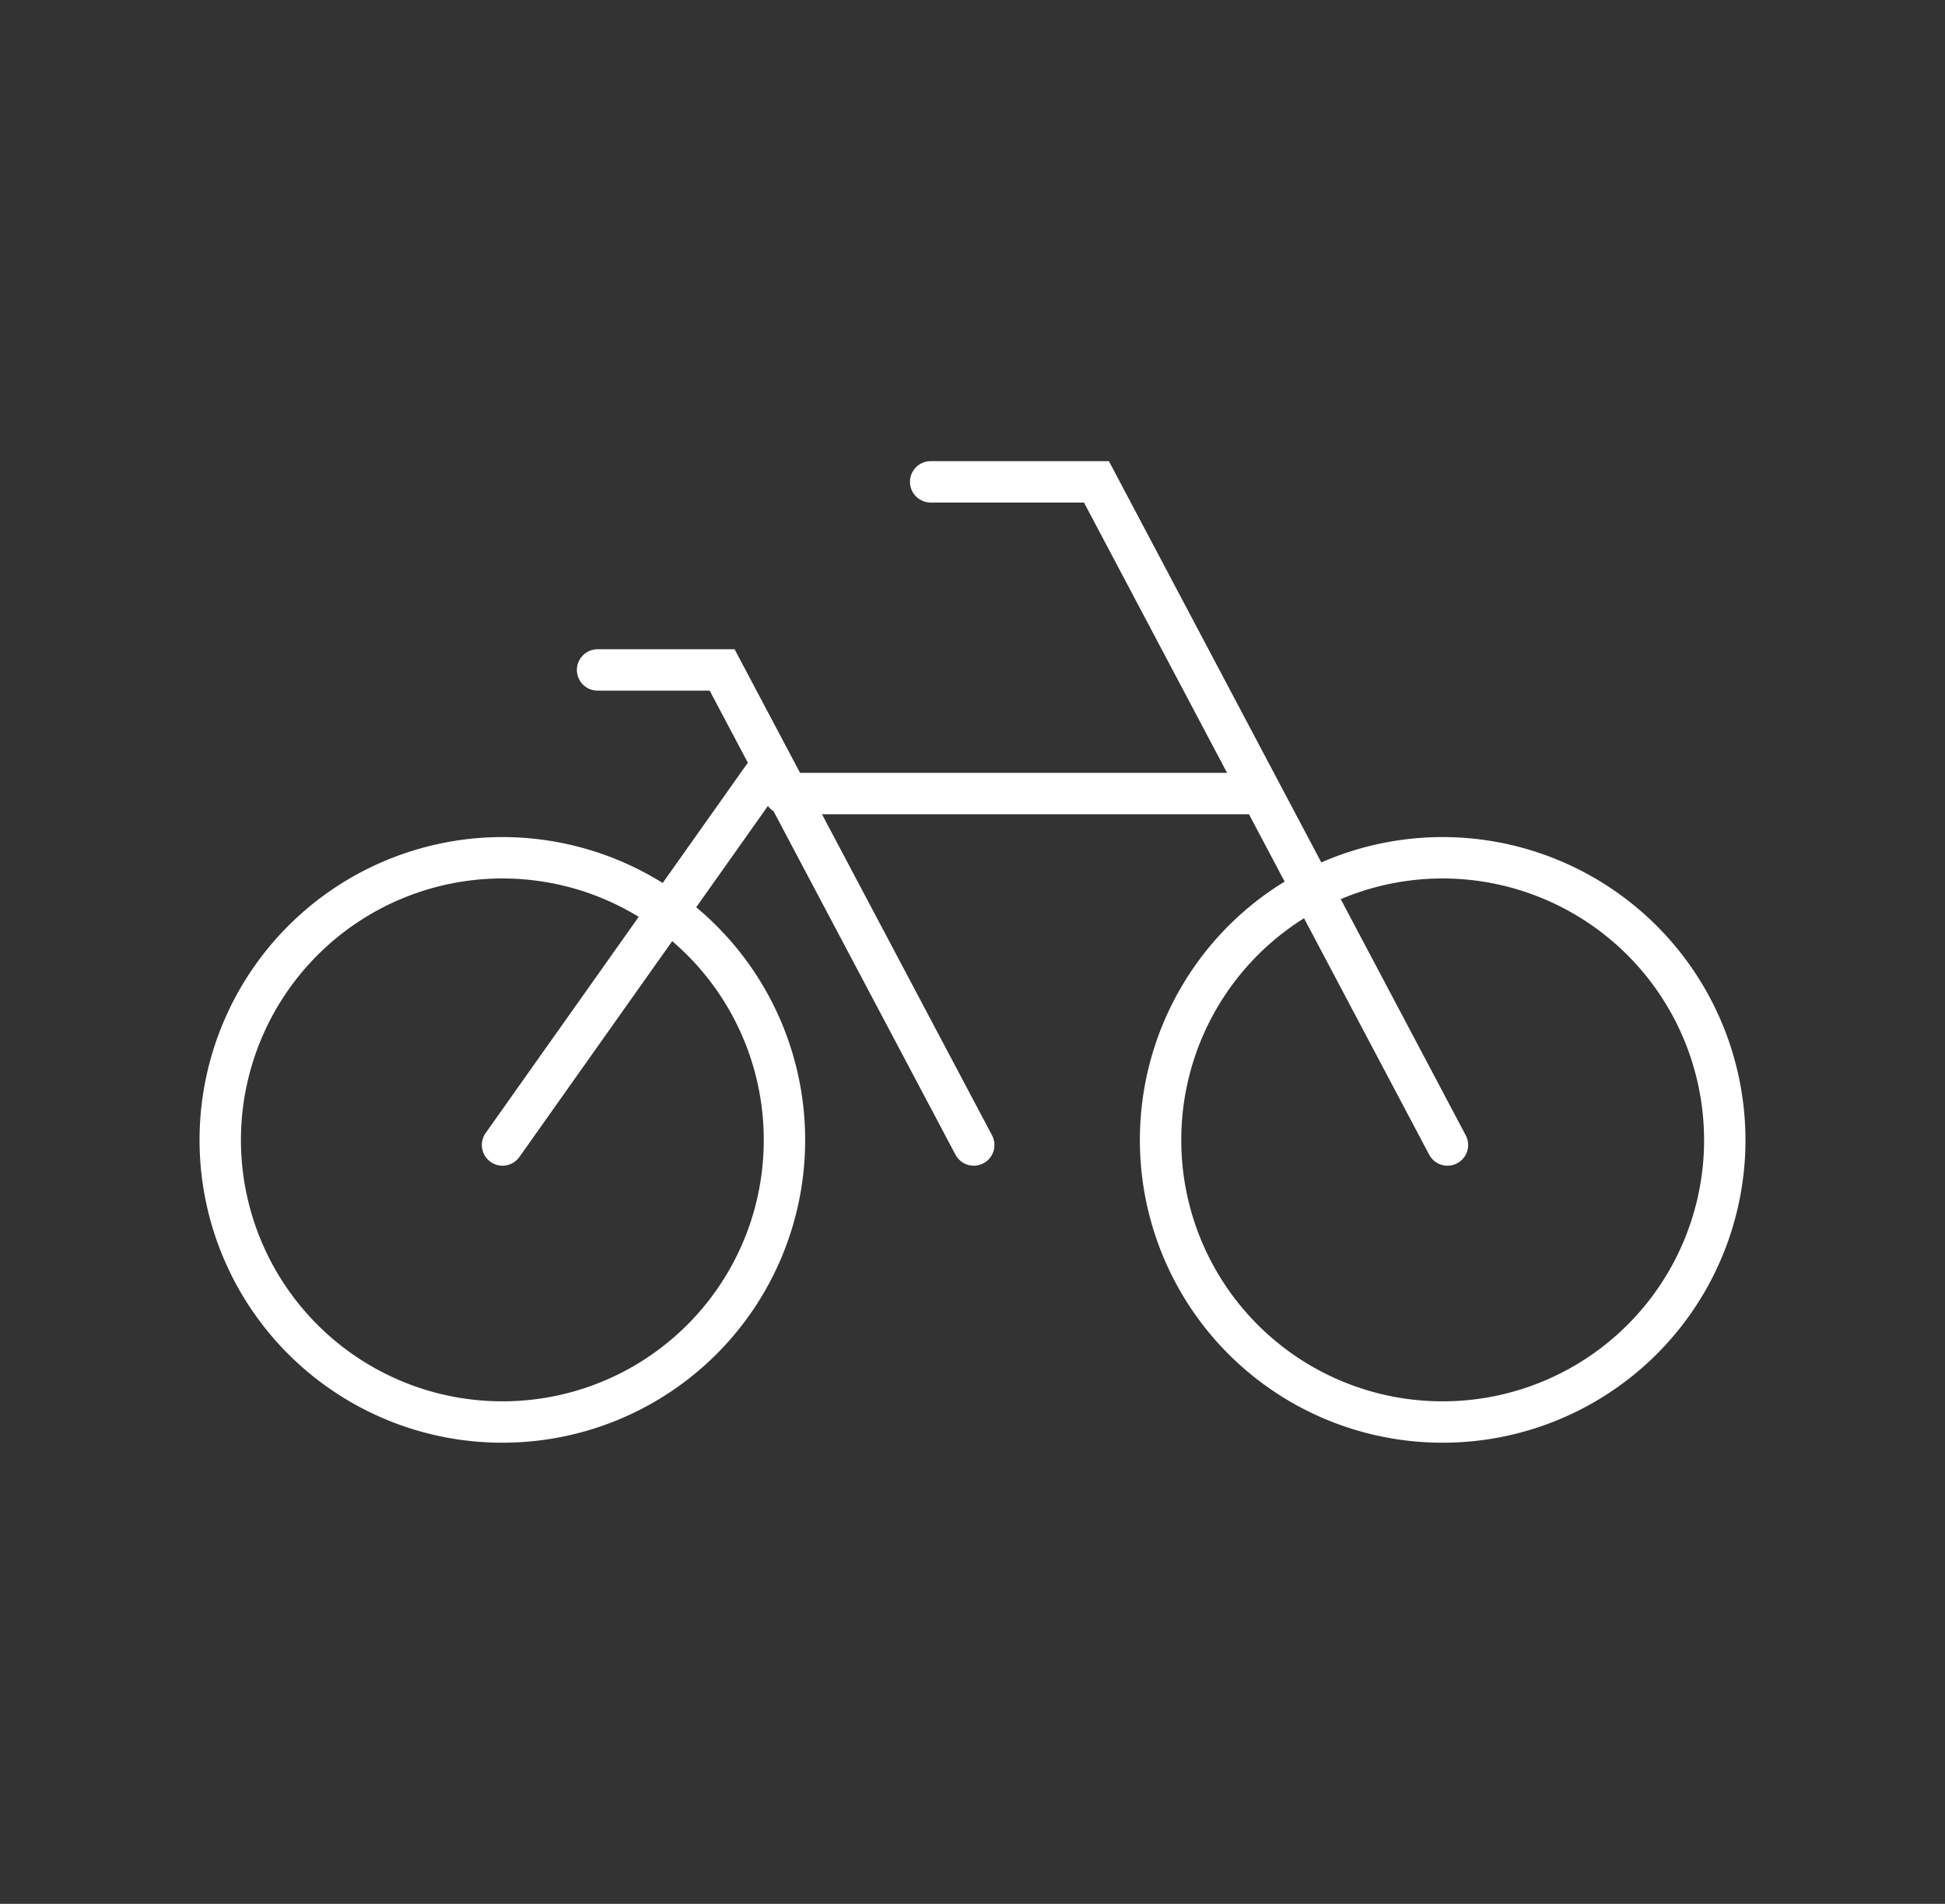 <svg xmlns="http://www.w3.org/2000/svg" width="47" height="46" fill="none" viewBox="0 0 47 46"><rect x="0" y="0" width="47" height="46" fill="#333333" stroke="none"/><path stroke="#fff" stroke-linecap="round" stroke-linejoin="round" d="M41.679 27.545a6.815 6.815 0 0 1-6.82 6.813 6.81 6.81 0 0 1-6.814-6.813 6.816 6.816 0 0 1 6.813-6.82 6.822 6.822 0 0 1 6.82 6.82ZM18.956 27.545a6.81 6.81 0 0 1-6.814 6.813 6.815 6.815 0 0 1-6.82-6.813 6.822 6.822 0 0 1 6.82-6.82 6.816 6.816 0 0 1 6.814 6.82Z"/><path stroke="#fff" stroke-linecap="round" d="m34.977 27.665-8.482-16.023h-4.006"/><path stroke="#fff" stroke-linecap="round" stroke-linejoin="round" d="m18.521 18.658-6.378 9.007"/><path stroke="#fff" stroke-linecap="round" d="m23.53 27.665-6.08-11.478h-3.01"/><path stroke="#fff" stroke-linecap="round" stroke-linejoin="round" d="M18.956 19.174h11.507"/></svg>